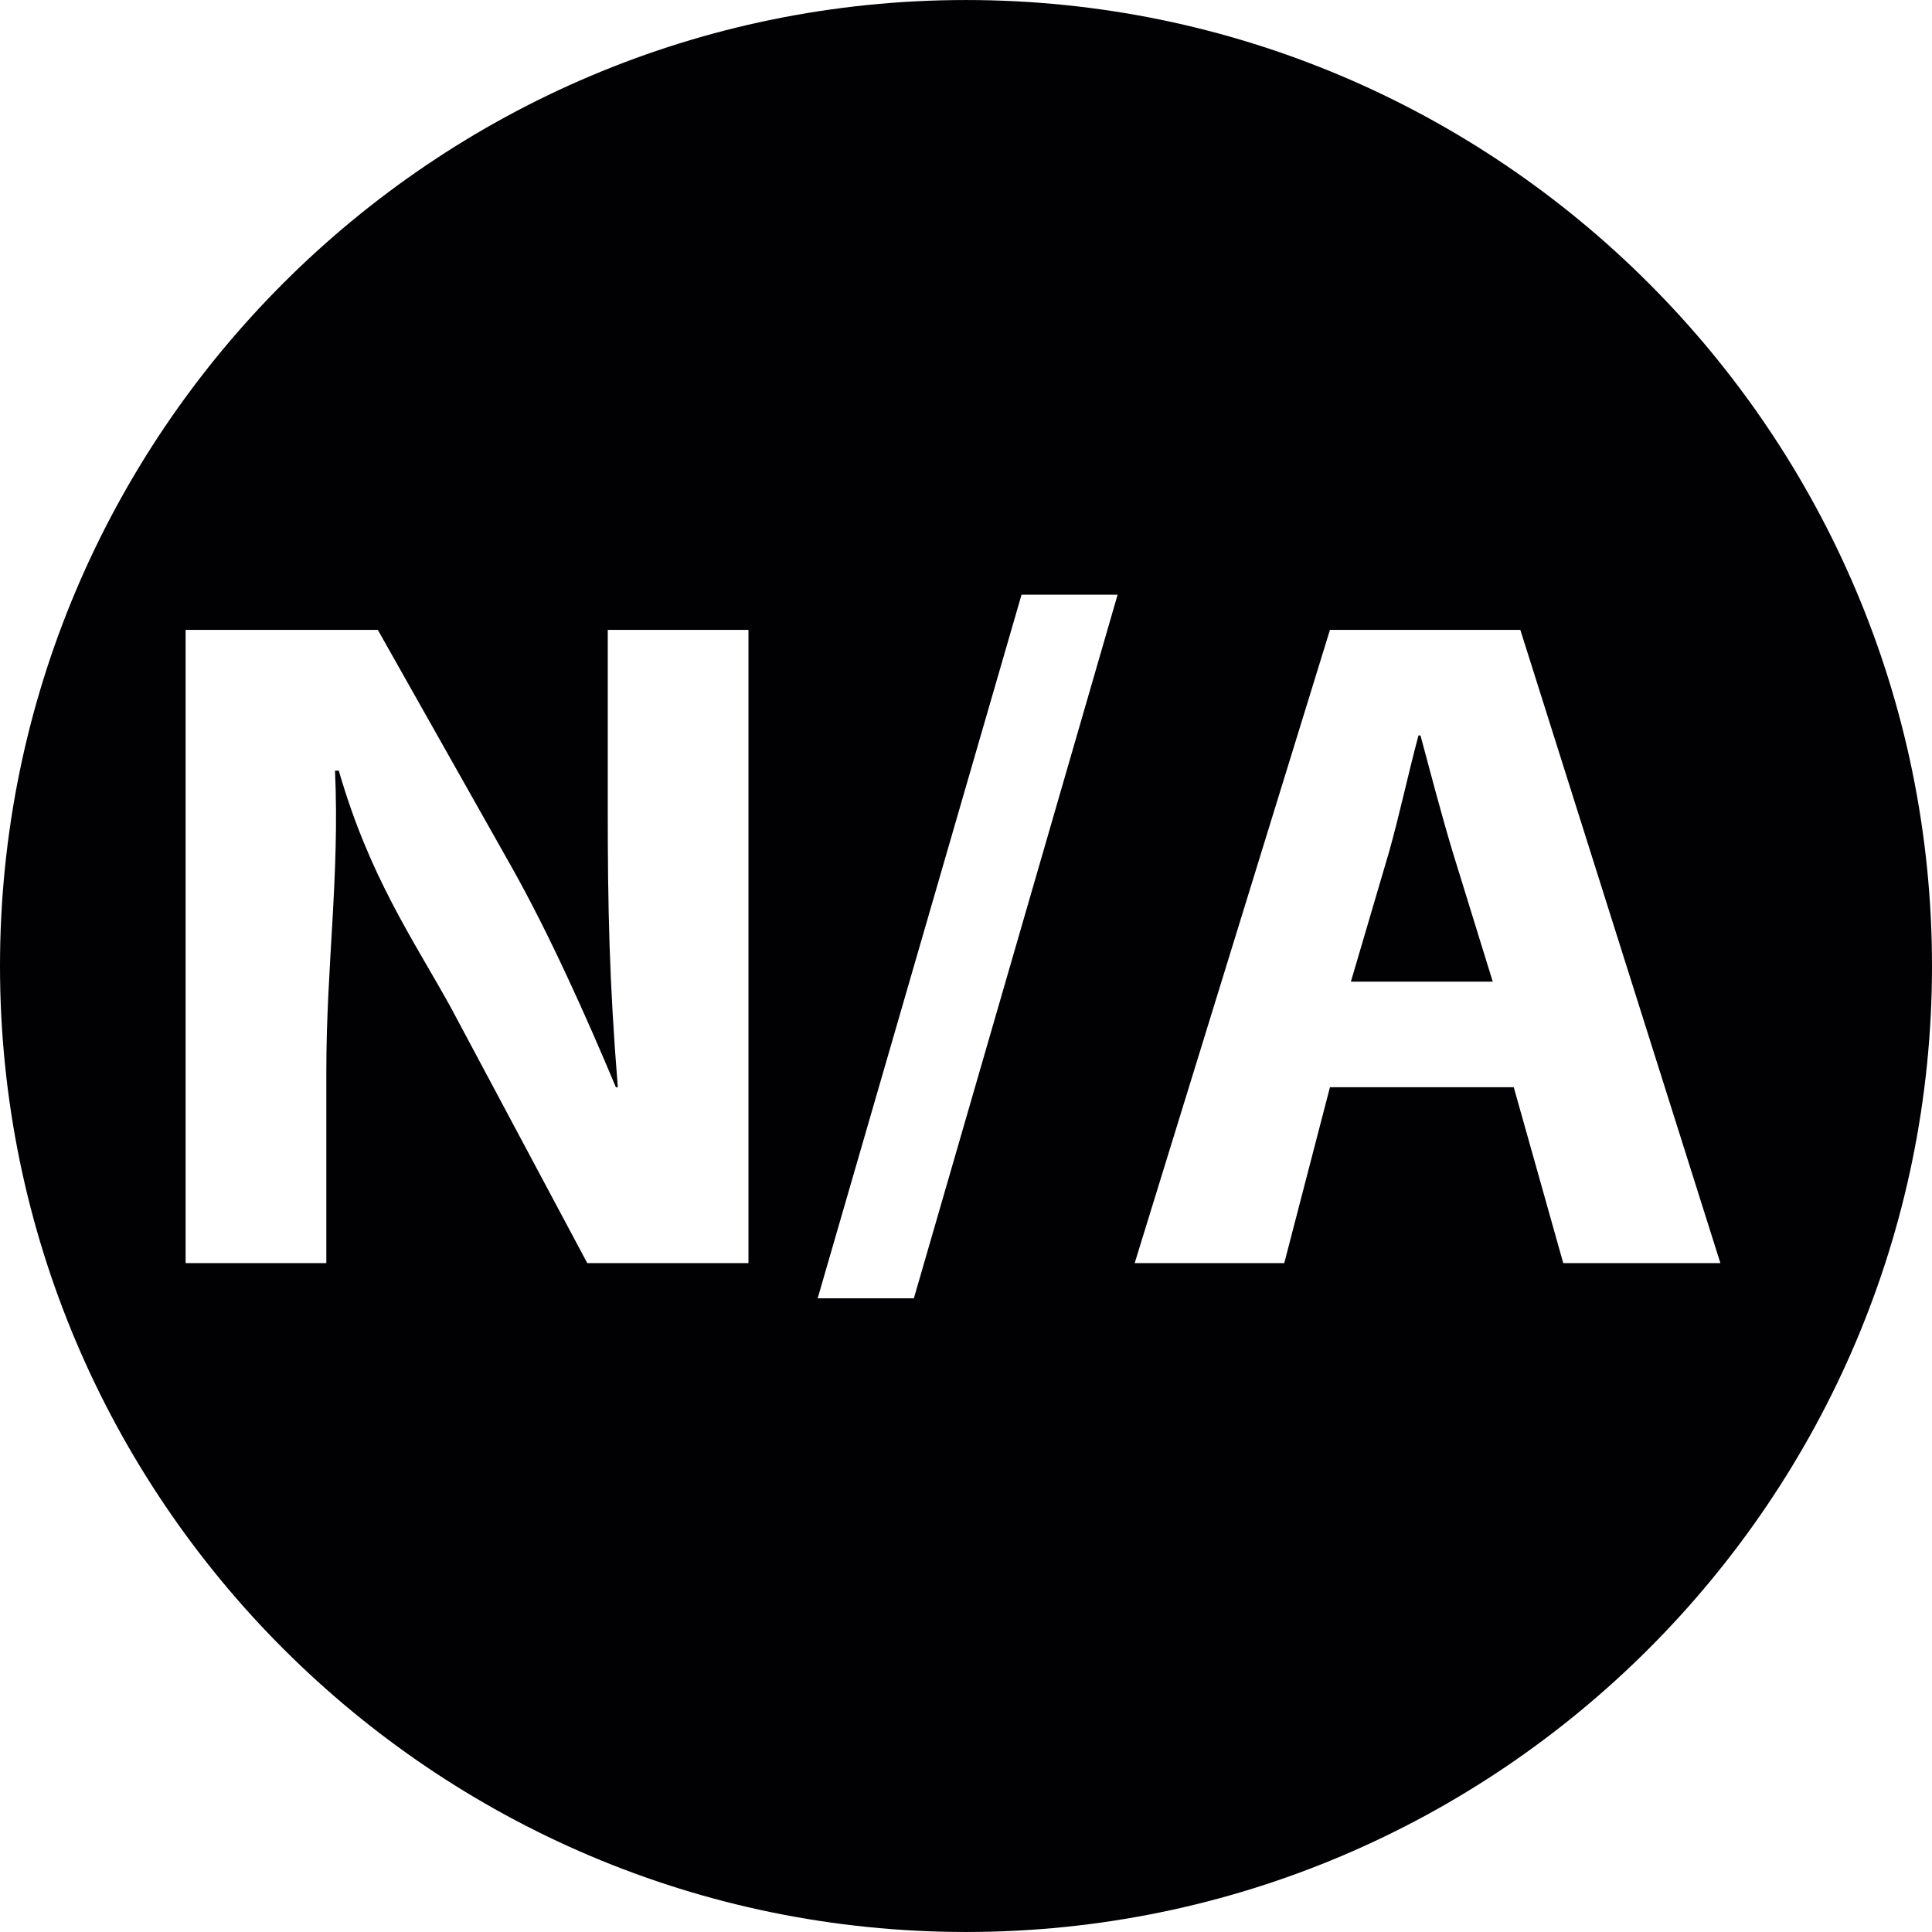 <?xml version="1.0" encoding="iso-8859-1"?>
<!-- Uploaded to: SVG Repo, www.svgrepo.com, Generator: SVG Repo Mixer Tools -->
<svg height="800px" width="800px" version="1.1" id="Capa_1" xmlns="http://www.w3.org/2000/svg" xmlns:xlink="http://www.w3.org/1999/xlink" 
	 viewBox="0 0 298.708 298.708" xml:space="preserve">
<g>
	<path style="fill:#010002;" d="M149.357,0.003C66.993,0.003,0,66.996,0,149.354c0,82.353,66.998,149.351,149.357,149.351
		s149.351-66.998,149.351-149.351C298.708,66.996,231.71,0.003,149.357,0.003z M115.722,195.292H90.8l-21.191-39.7
		c-5.885-10.601-12.515-20.13-17.231-36.447h-0.582c0.729,16.317-1.343,30.209-1.343,46.401v29.746H28.697V97.389h29.719
		l20.614,36.534c5.891,10.454,11.634,23.296,16.192,34.174h0.299c-1.327-16.317-1.556-28.017-1.556-43.028V97.389h21.756V195.292z
		 M141.296,200.731H126.42L157.94,91.95h14.854L141.296,200.731z M241.696,195.292l-7.653-27.195h-28.419l-7.065,27.195h-23.127
		l30.192-97.903h29.436l30.932,97.903H241.696z M219.619,113.706h-0.305c-1.474,5.439-2.948,12.341-4.569,18.074l-5.885,19.999
		h21.936l-6.179-19.999C222.844,125.901,221.087,119.145,219.619,113.706z"/>
</g>
</svg>